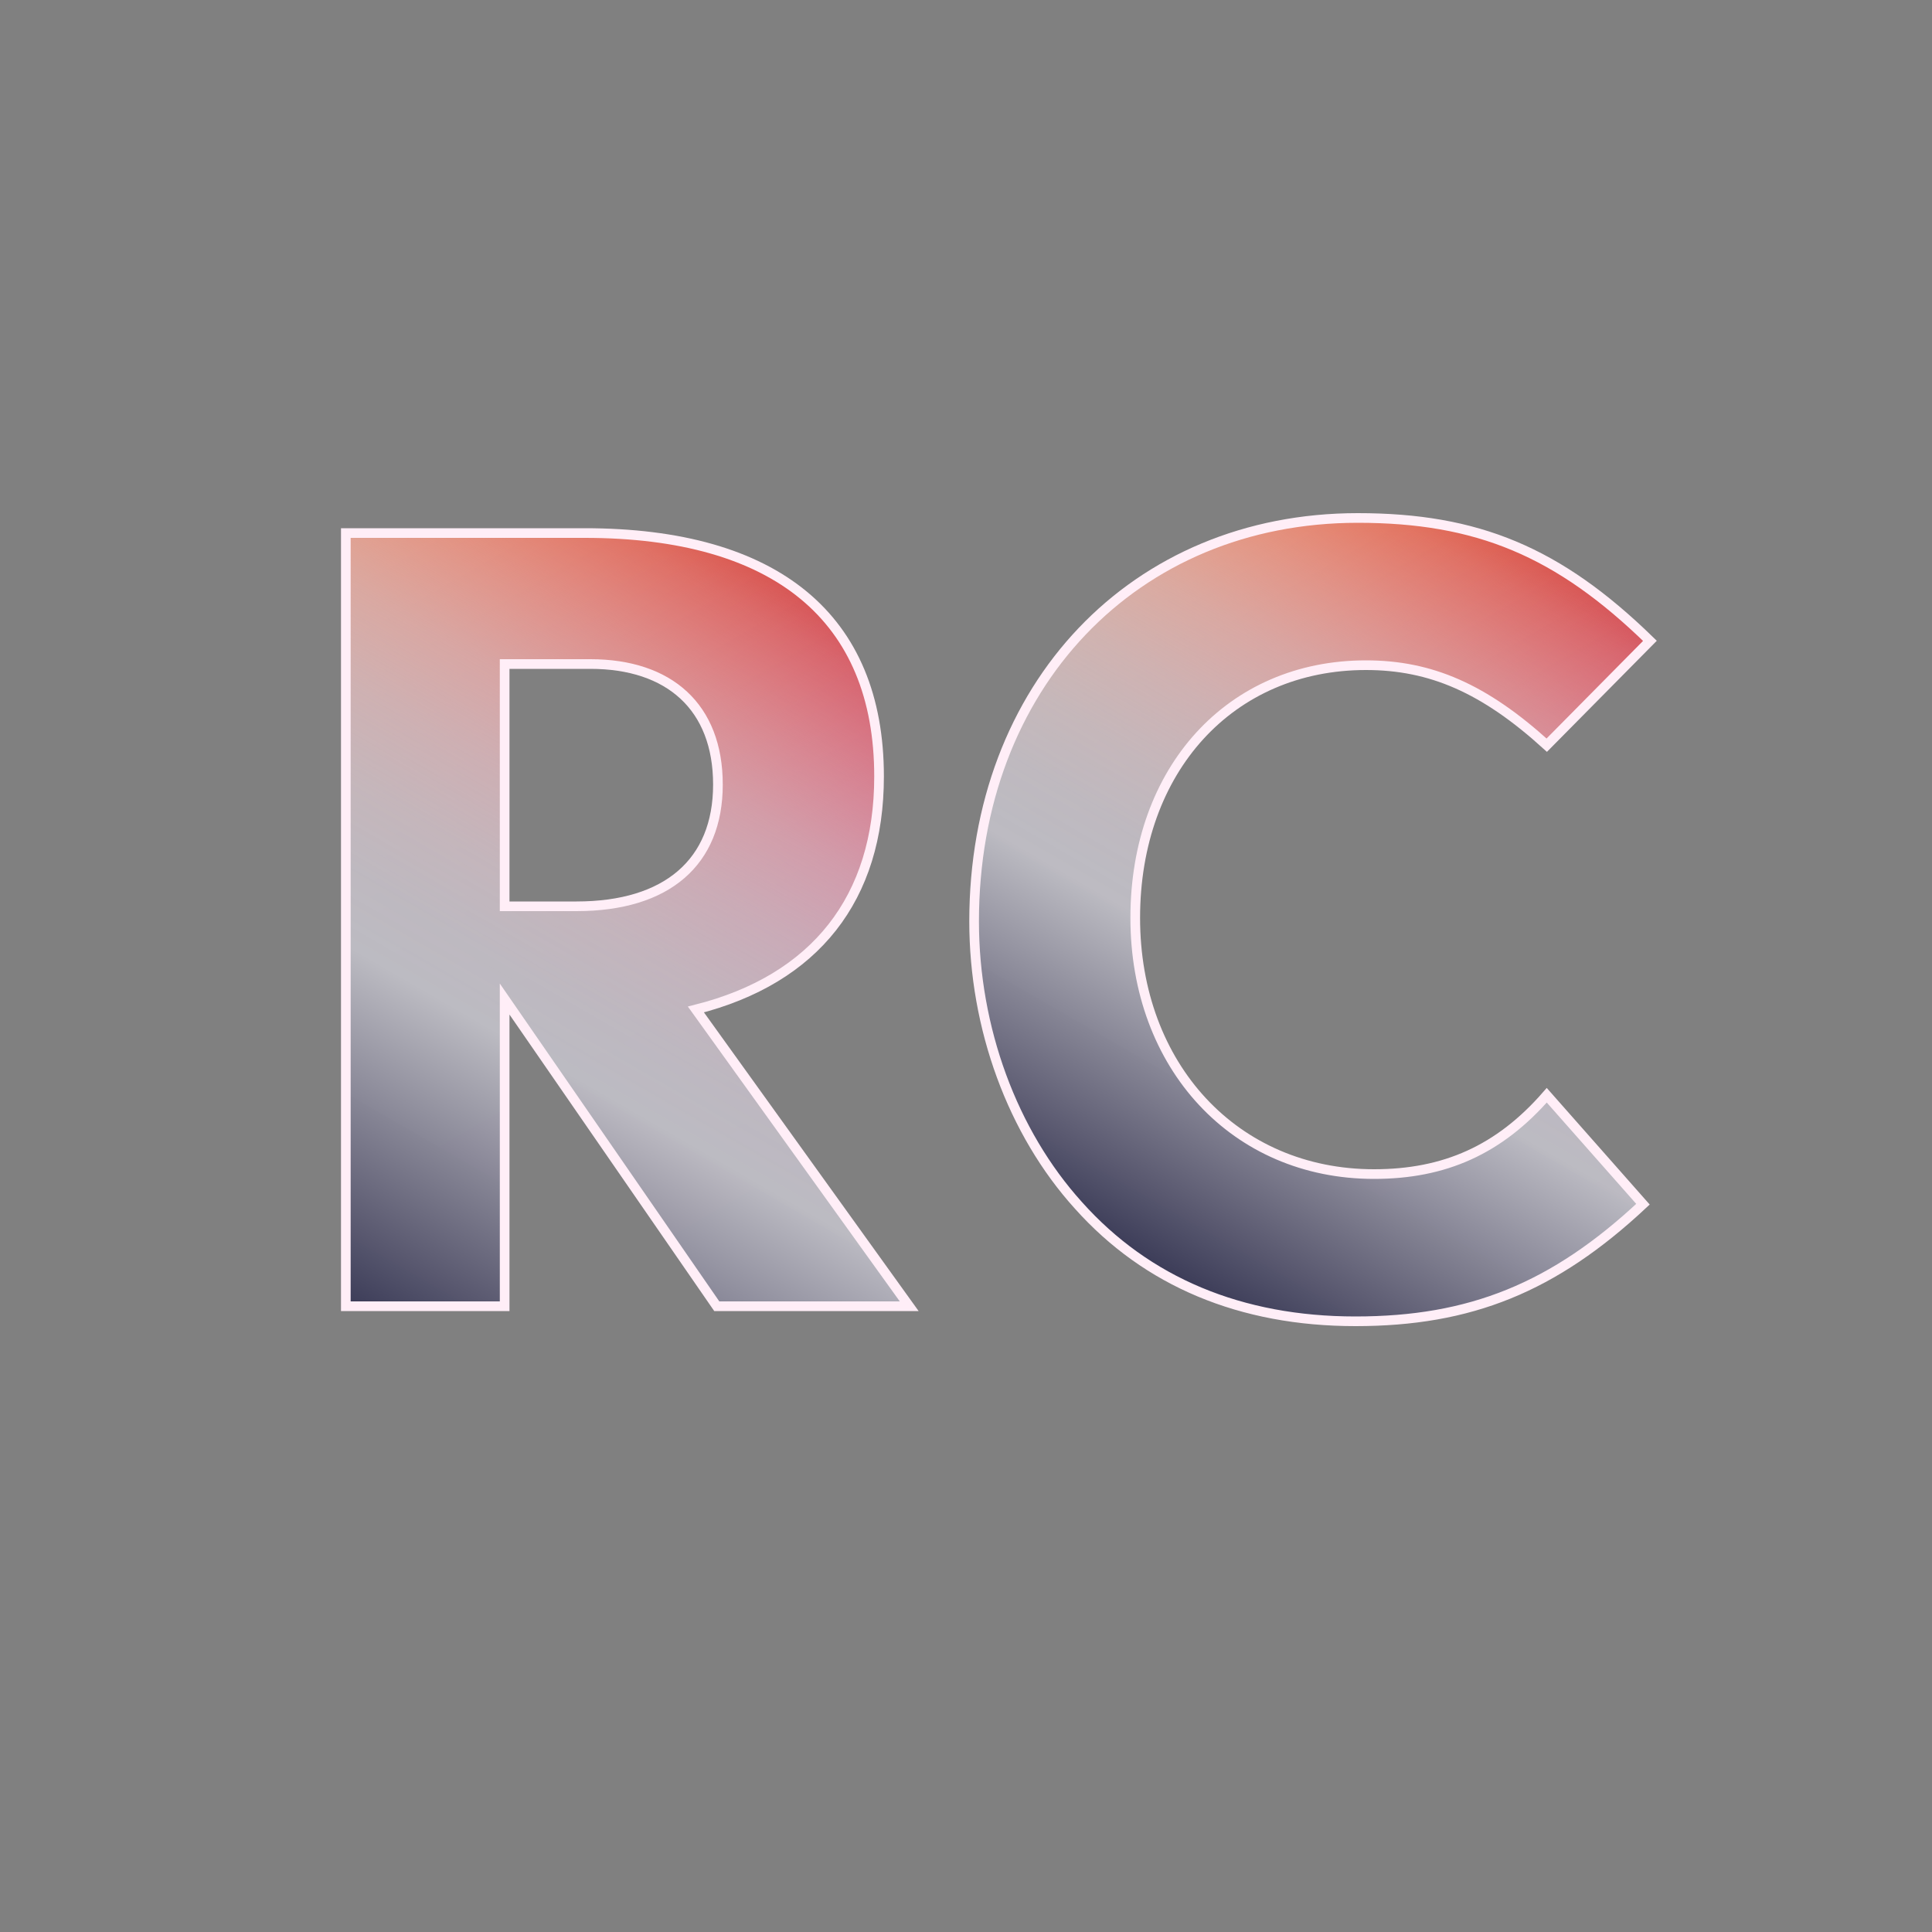 <?xml version="1.0" encoding="UTF-8"?>
<svg xmlns="http://www.w3.org/2000/svg" version="1.1" xmlns:xlink="http://www.w3.org/1999/xlink" viewBox="0 0 100 100">
  <rect x="0" y="0" width="100" height="100" fill="#808080" stroke="none"/>
  <defs>
    <style>
      .cls-1 {
        fill: url(#linear-gradient-2);
      }

      .cls-2 {
        fill: url(#linear-gradient-4);
      }

      .cls-3 {
        fill: url(#linear-gradient-3);
      }

      .cls-4 {
        fill: none;
        stroke: #ffeef7;
        stroke-miterlimit: 10;
        stroke-width: .5px;
      }

      .cls-5 {
        fill: url(#linear-gradient);
      }
    </style>
    <linearGradient id="linear-gradient" x1="42.32" y1="70.35" x2="17.7" y2="27.71" gradientUnits="userSpaceOnUse">
      <stop offset="0" stop-color="#b72677"/>
      <stop offset="1" stop-color="#e46745"/>
    </linearGradient>
    <linearGradient id="linear-gradient-2" x1="80.7" y1="65.68" x2="59.86" y2="29.59" xlink:href="#linear-gradient"/>
    <linearGradient id="linear-gradient-3" x1="42.1" y1="30.93" x2="20.17" y2="68.92" gradientUnits="userSpaceOnUse">
      <stop offset="0" stop-color="#fff" stop-opacity="0"/>
      <stop offset=".05" stop-color="#f5f5f6" stop-opacity=".14"/>
      <stop offset=".16" stop-color="#e4e4e7" stop-opacity=".39"/>
      <stop offset=".26" stop-color="#d5d5da" stop-opacity=".61"/>
      <stop offset=".36" stop-color="#cacad0" stop-opacity=".77"/>
      <stop offset=".46" stop-color="#c2c2c8" stop-opacity=".89"/>
      <stop offset=".55" stop-color="#bdbdc4" stop-opacity=".96"/>
      <stop offset=".63" stop-color="#bcbcc3" stop-opacity=".99"/>
      <stop offset="1" stop-color="#3b3b57" stop-opacity="1"/>
    </linearGradient>
    <linearGradient id="linear-gradient-4" x1="80.66" y1="29.42" x2="59.73" y2="65.68" xlink:href="#linear-gradient-3"/>
  </defs>
  <!-- Generator: Adobe Illustrator 28.7.3, SVG Export Plug-In . SVG Version: 1.2.0 Build 164)  -->
  <g>
    <g id="Layer_1">
      <g>
        <path class="cls-5" d="M26.12,67.61h-8.22V27.59h12.36c9.9,0,15.24,4.38,15.24,12.6,0,6.3-3.3,10.5-9.48,12.06l11.04,15.36h-9.96l-10.98-15.9v15.9ZM29.84,46.91c4.68,0,7.32-2.28,7.32-6.3s-2.52-6.24-6.6-6.24h-4.44v12.54h3.72Z"/>
        <path class="cls-1" d="M85.04,62.33c-4.62,4.32-8.94,6.06-14.88,6.06s-10.8-2.04-14.34-6c-3.42-3.78-5.4-9.18-5.4-14.7,0-12.18,8.28-20.88,19.86-20.88,6.18,0,10.38,1.74,15.12,6.36l-5.34,5.4c-3.24-2.94-6-4.14-9.36-4.14-7.02,0-11.94,5.4-11.94,13.08s5.16,13.26,12.36,13.26c3.66,0,6.48-1.26,8.94-4.08l4.98,5.64Z"/>
      </g>
    </g>
    <g id="Layer_2">
      <g>
        <path class="cls-3" d="M26.12,67.61h-8.22V27.59h12.36c9.9,0,15.24,4.38,15.24,12.6,0,6.3-3.3,10.5-9.48,12.06l11.04,15.36h-9.96l-10.98-15.9v15.9ZM29.84,46.91c4.68,0,7.32-2.28,7.32-6.3s-2.52-6.24-6.6-6.24h-4.44v12.54h3.72Z"/>
        <path class="cls-2" d="M85.04,62.33c-4.62,4.32-8.94,6.06-14.88,6.06s-10.8-2.04-14.34-6c-3.42-3.78-5.4-9.18-5.4-14.7,0-12.18,8.28-20.88,19.86-20.88,6.18,0,10.38,1.74,15.12,6.36l-5.34,5.4c-3.24-2.94-6-4.14-9.36-4.14-7.02,0-11.94,5.4-11.94,13.08s5.16,13.26,12.36,13.26c3.66,0,6.48-1.26,8.94-4.08l4.98,5.64Z"/>
      </g>
    </g>
    <g id="Layer_3">
      <g>
        <path class="cls-4" d="M26.12,67.61h-8.22V27.59h12.36c9.9,0,15.24,4.38,15.24,12.6,0,6.3-3.3,10.5-9.48,12.06l11.04,15.36h-9.96l-10.98-15.9v15.9ZM29.84,46.91c4.68,0,7.32-2.28,7.32-6.3s-2.52-6.24-6.6-6.24h-4.44v12.54h3.72Z"/>
        <path class="cls-4" d="M85.04,62.33c-4.62,4.32-8.94,6.06-14.88,6.06s-10.8-2.04-14.34-6c-3.42-3.78-5.4-9.18-5.4-14.7,0-12.18,8.28-20.88,19.86-20.88,6.18,0,10.38,1.74,15.12,6.36l-5.34,5.4c-3.24-2.94-6-4.14-9.36-4.14-7.02,0-11.94,5.4-11.94,13.08s5.16,13.26,12.36,13.26c3.66,0,6.48-1.26,8.94-4.08l4.98,5.64Z"/>
      </g>
    </g>
  </g>
</svg>